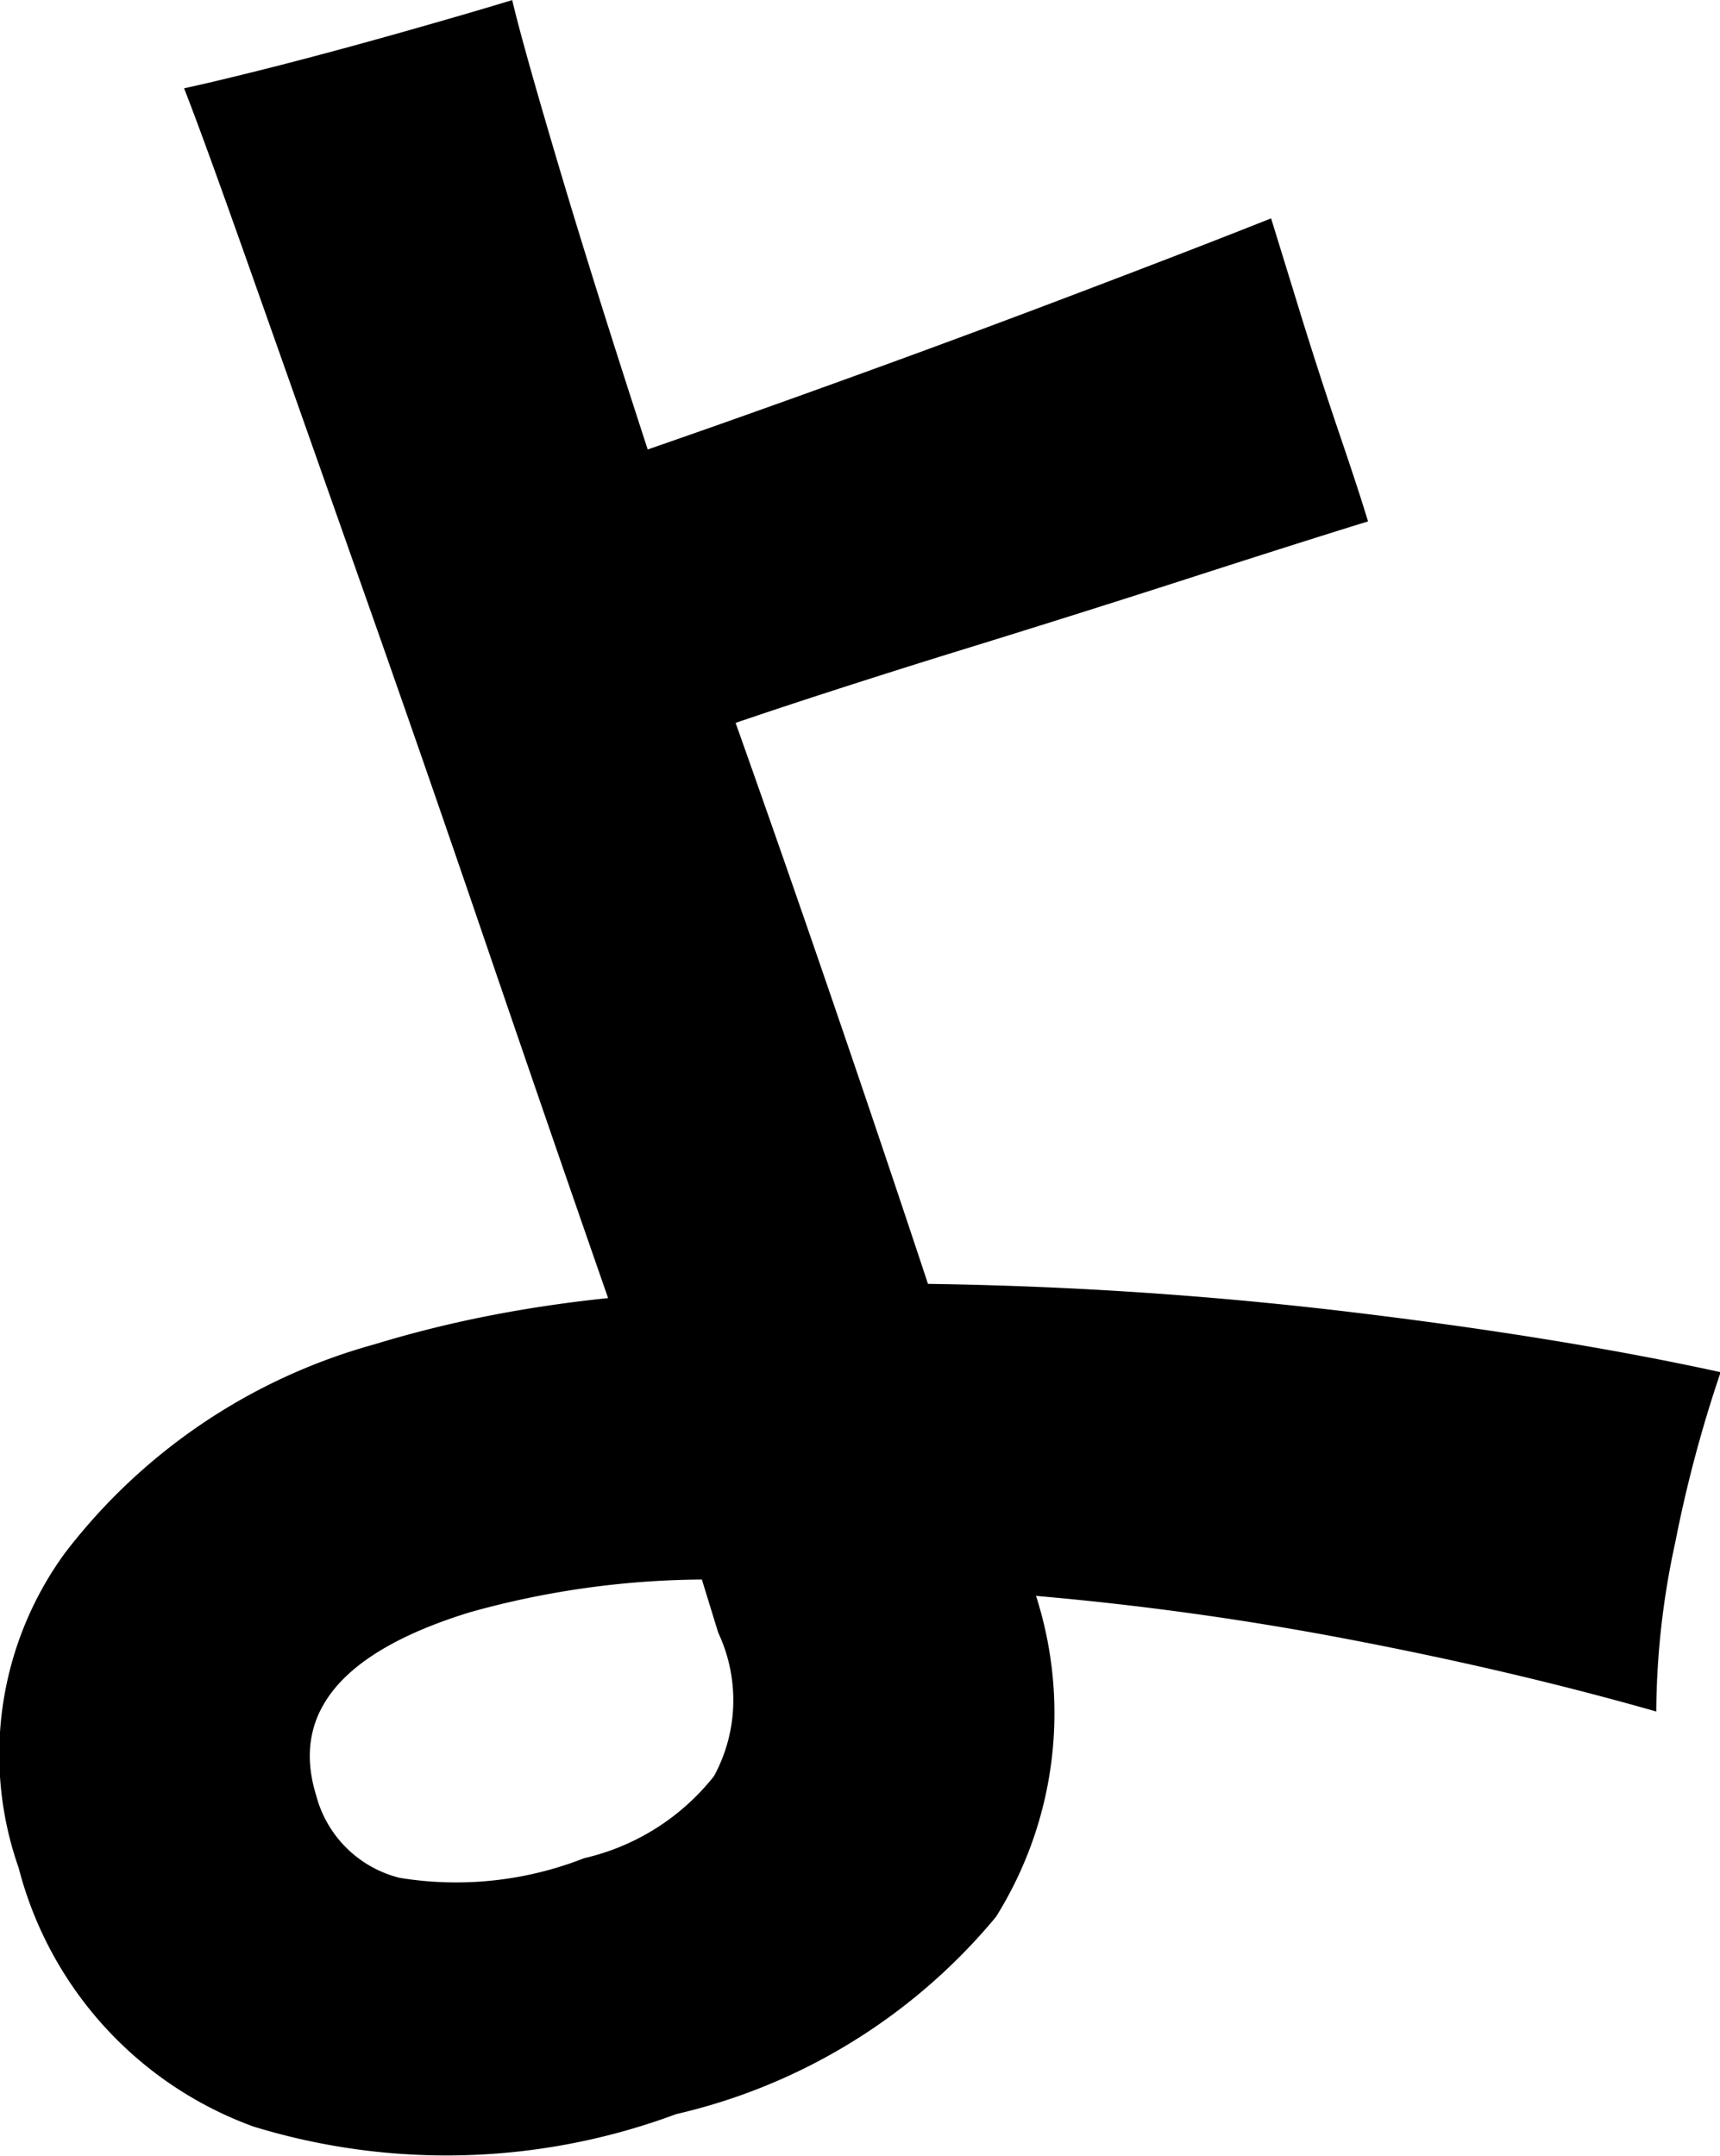 <svg xmlns="http://www.w3.org/2000/svg" width="22.288" height="27.928" viewBox="0 0 22.288 27.928"><path d="M51.053,59.222a8.537,8.537,0,0,1-5.476.161,4.856,4.856,0,0,1-3.043-3.351,4.426,4.426,0,0,1,.6-4.08,7.583,7.583,0,0,1,4-2.7,14.971,14.971,0,0,1,1.457-.366q.768-.152,1.581-.236-.738-2.117-1.586-4.6t-1.668-4.8Q46.1,36.93,45.5,35.235t-.823-2.258q.434-.093,1.247-.3c.544-.14,1.1-.291,1.681-.456s1.018-.293,1.324-.387q.138.585.6,2.139t1.156,3.683q1.171-.405,2.7-.959t2.985-1.109q1.461-.555,2.393-.926l.389,1.262q.248.8.5,1.541t.367,1.123q-.841.259-2.345.744t-3.109.979q-1.606.5-2.741.887.63,1.773,1.266,3.629t1.227,3.639a52.165,52.165,0,0,1,5.471.364q2.738.329,4.8.78A17.039,17.039,0,0,0,64,51.816a10.5,10.5,0,0,0-.246,2.19q-1.834-.523-3.926-.924a39.894,39.894,0,0,0-4.111-.574,4.969,4.969,0,0,1-.519,4.158A7.6,7.6,0,0,1,51.053,59.222Zm-1.191-3.316a3,3,0,0,0,1.682-1.063,2.057,2.057,0,0,0,.055-1.858l-.212-.689a11.4,11.4,0,0,0-3.009.425q-2.485.766-1.989,2.372a1.49,1.49,0,0,0,1.083,1.068A4.54,4.54,0,0,0,49.862,55.906Z" transform="translate(-42.292 -31.833)"/></svg>